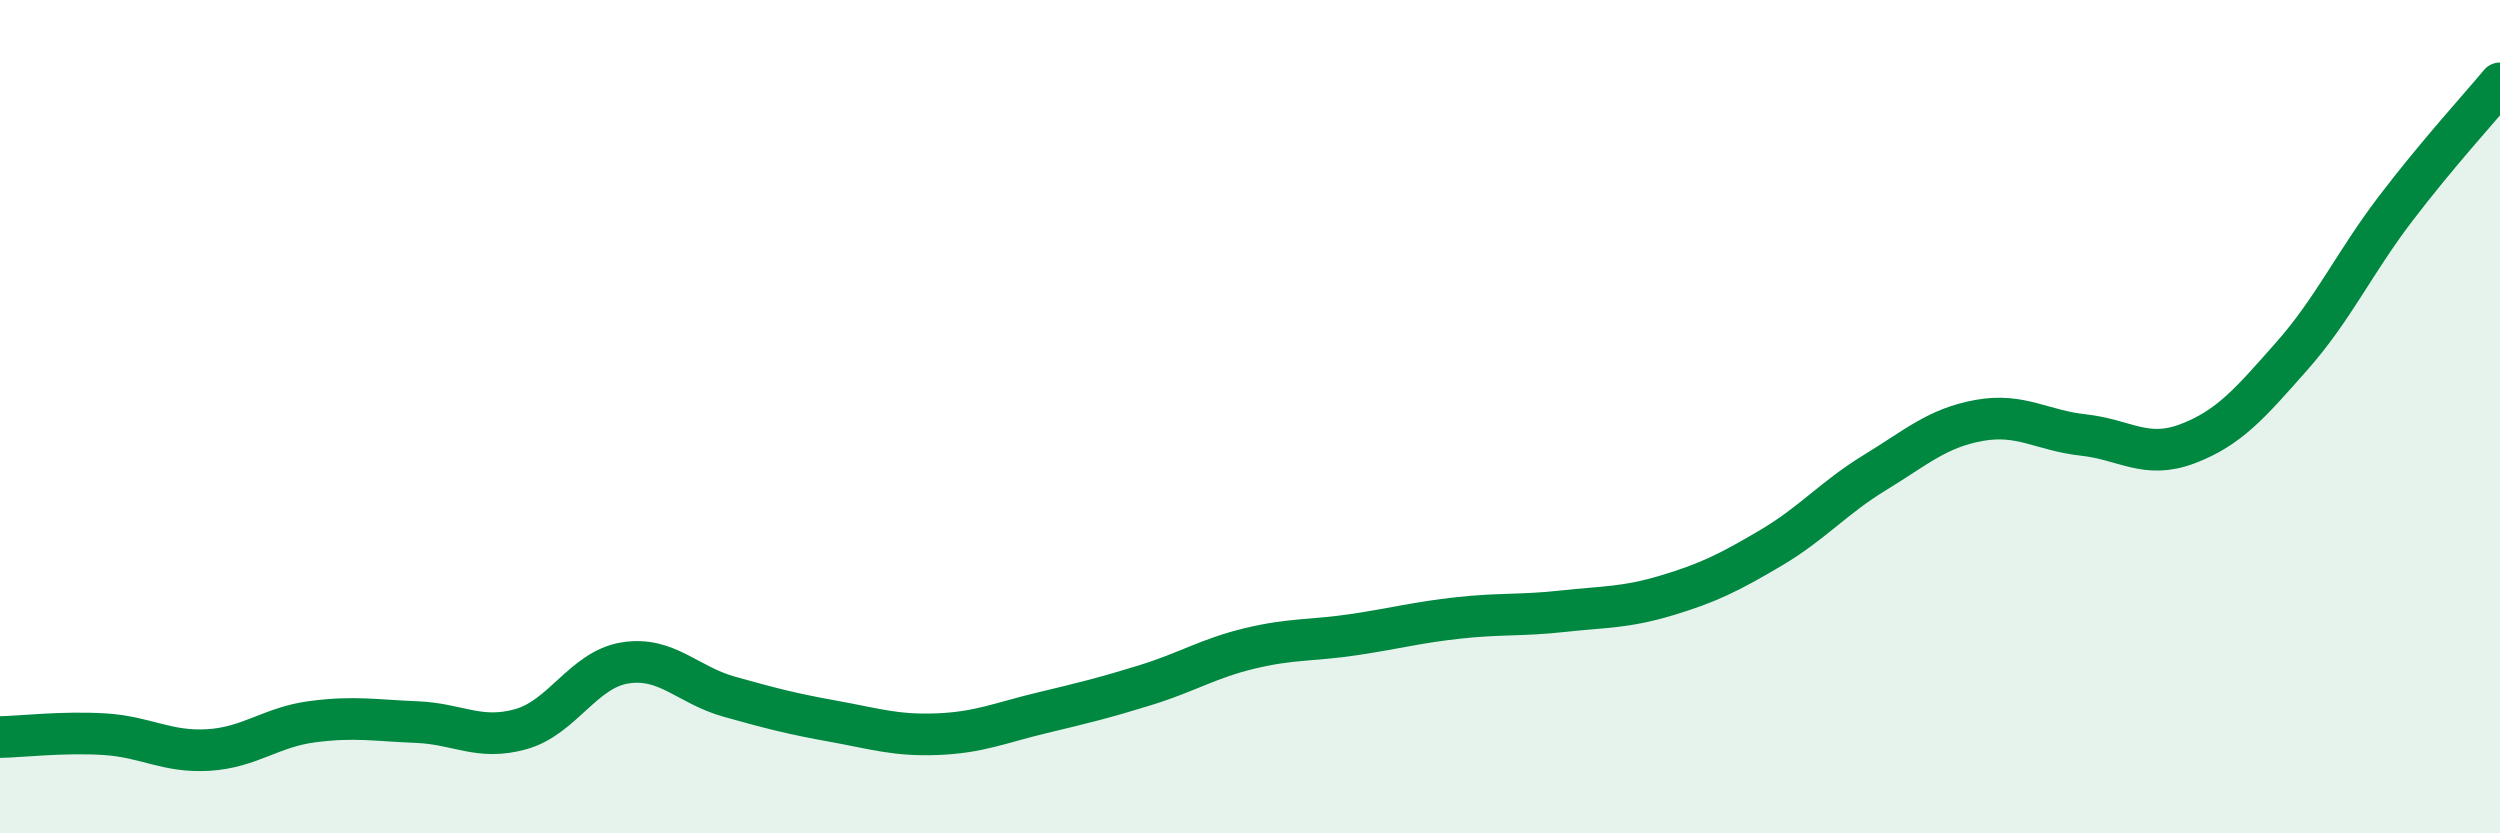 
    <svg width="60" height="20" viewBox="0 0 60 20" xmlns="http://www.w3.org/2000/svg">
      <path
        d="M 0,17.69 C 0.5,17.68 1.5,17.56 2.5,17.62 C 3.5,17.68 4,18.06 5,18 C 6,17.94 6.5,17.45 7.5,17.32 C 8.5,17.19 9,17.29 10,17.33 C 11,17.37 11.5,17.78 12.5,17.5 C 13.5,17.22 14,16.07 15,15.91 C 16,15.75 16.5,16.44 17.5,16.72 C 18.5,17 19,17.13 20,17.31 C 21,17.49 21.5,17.66 22.5,17.62 C 23.5,17.58 24,17.35 25,17.11 C 26,16.87 26.5,16.75 27.5,16.44 C 28.5,16.13 29,15.8 30,15.56 C 31,15.32 31.5,15.38 32.5,15.23 C 33.5,15.08 34,14.94 35,14.83 C 36,14.72 36.5,14.78 37.5,14.67 C 38.5,14.56 39,14.59 40,14.29 C 41,13.99 41.5,13.74 42.5,13.15 C 43.5,12.56 44,11.95 45,11.34 C 46,10.73 46.5,10.27 47.5,10.09 C 48.5,9.91 49,10.33 50,10.44 C 51,10.55 51.5,11.03 52.5,10.65 C 53.5,10.27 54,9.68 55,8.55 C 56,7.42 56.5,6.31 57.5,5 C 58.5,3.69 59.5,2.6 60,2L60 20L0 20Z"
        fill="#008740"
        opacity="0.1"
        stroke-linecap="round"
        stroke-linejoin="round"
      />
      <path
        d="M 0,17.69 C 0.5,17.68 1.5,17.56 2.5,17.62 C 3.5,17.68 4,18.06 5,18 C 6,17.94 6.5,17.45 7.5,17.32 C 8.5,17.19 9,17.29 10,17.33 C 11,17.37 11.5,17.78 12.5,17.5 C 13.5,17.22 14,16.07 15,15.91 C 16,15.75 16.5,16.44 17.5,16.72 C 18.5,17 19,17.13 20,17.31 C 21,17.49 21.5,17.66 22.5,17.62 C 23.5,17.58 24,17.35 25,17.11 C 26,16.87 26.5,16.75 27.5,16.44 C 28.5,16.13 29,15.8 30,15.56 C 31,15.32 31.5,15.38 32.5,15.23 C 33.5,15.08 34,14.94 35,14.83 C 36,14.72 36.5,14.78 37.5,14.67 C 38.5,14.56 39,14.59 40,14.29 C 41,13.99 41.5,13.74 42.5,13.15 C 43.5,12.56 44,11.95 45,11.34 C 46,10.73 46.5,10.27 47.5,10.09 C 48.5,9.91 49,10.33 50,10.44 C 51,10.55 51.5,11.03 52.5,10.65 C 53.5,10.27 54,9.68 55,8.55 C 56,7.42 56.5,6.31 57.5,5 C 58.5,3.69 59.5,2.6 60,2"
        stroke="#008740"
        stroke-width="1"
        fill="none"
        stroke-linecap="round"
        stroke-linejoin="round"
      />
    </svg>
  